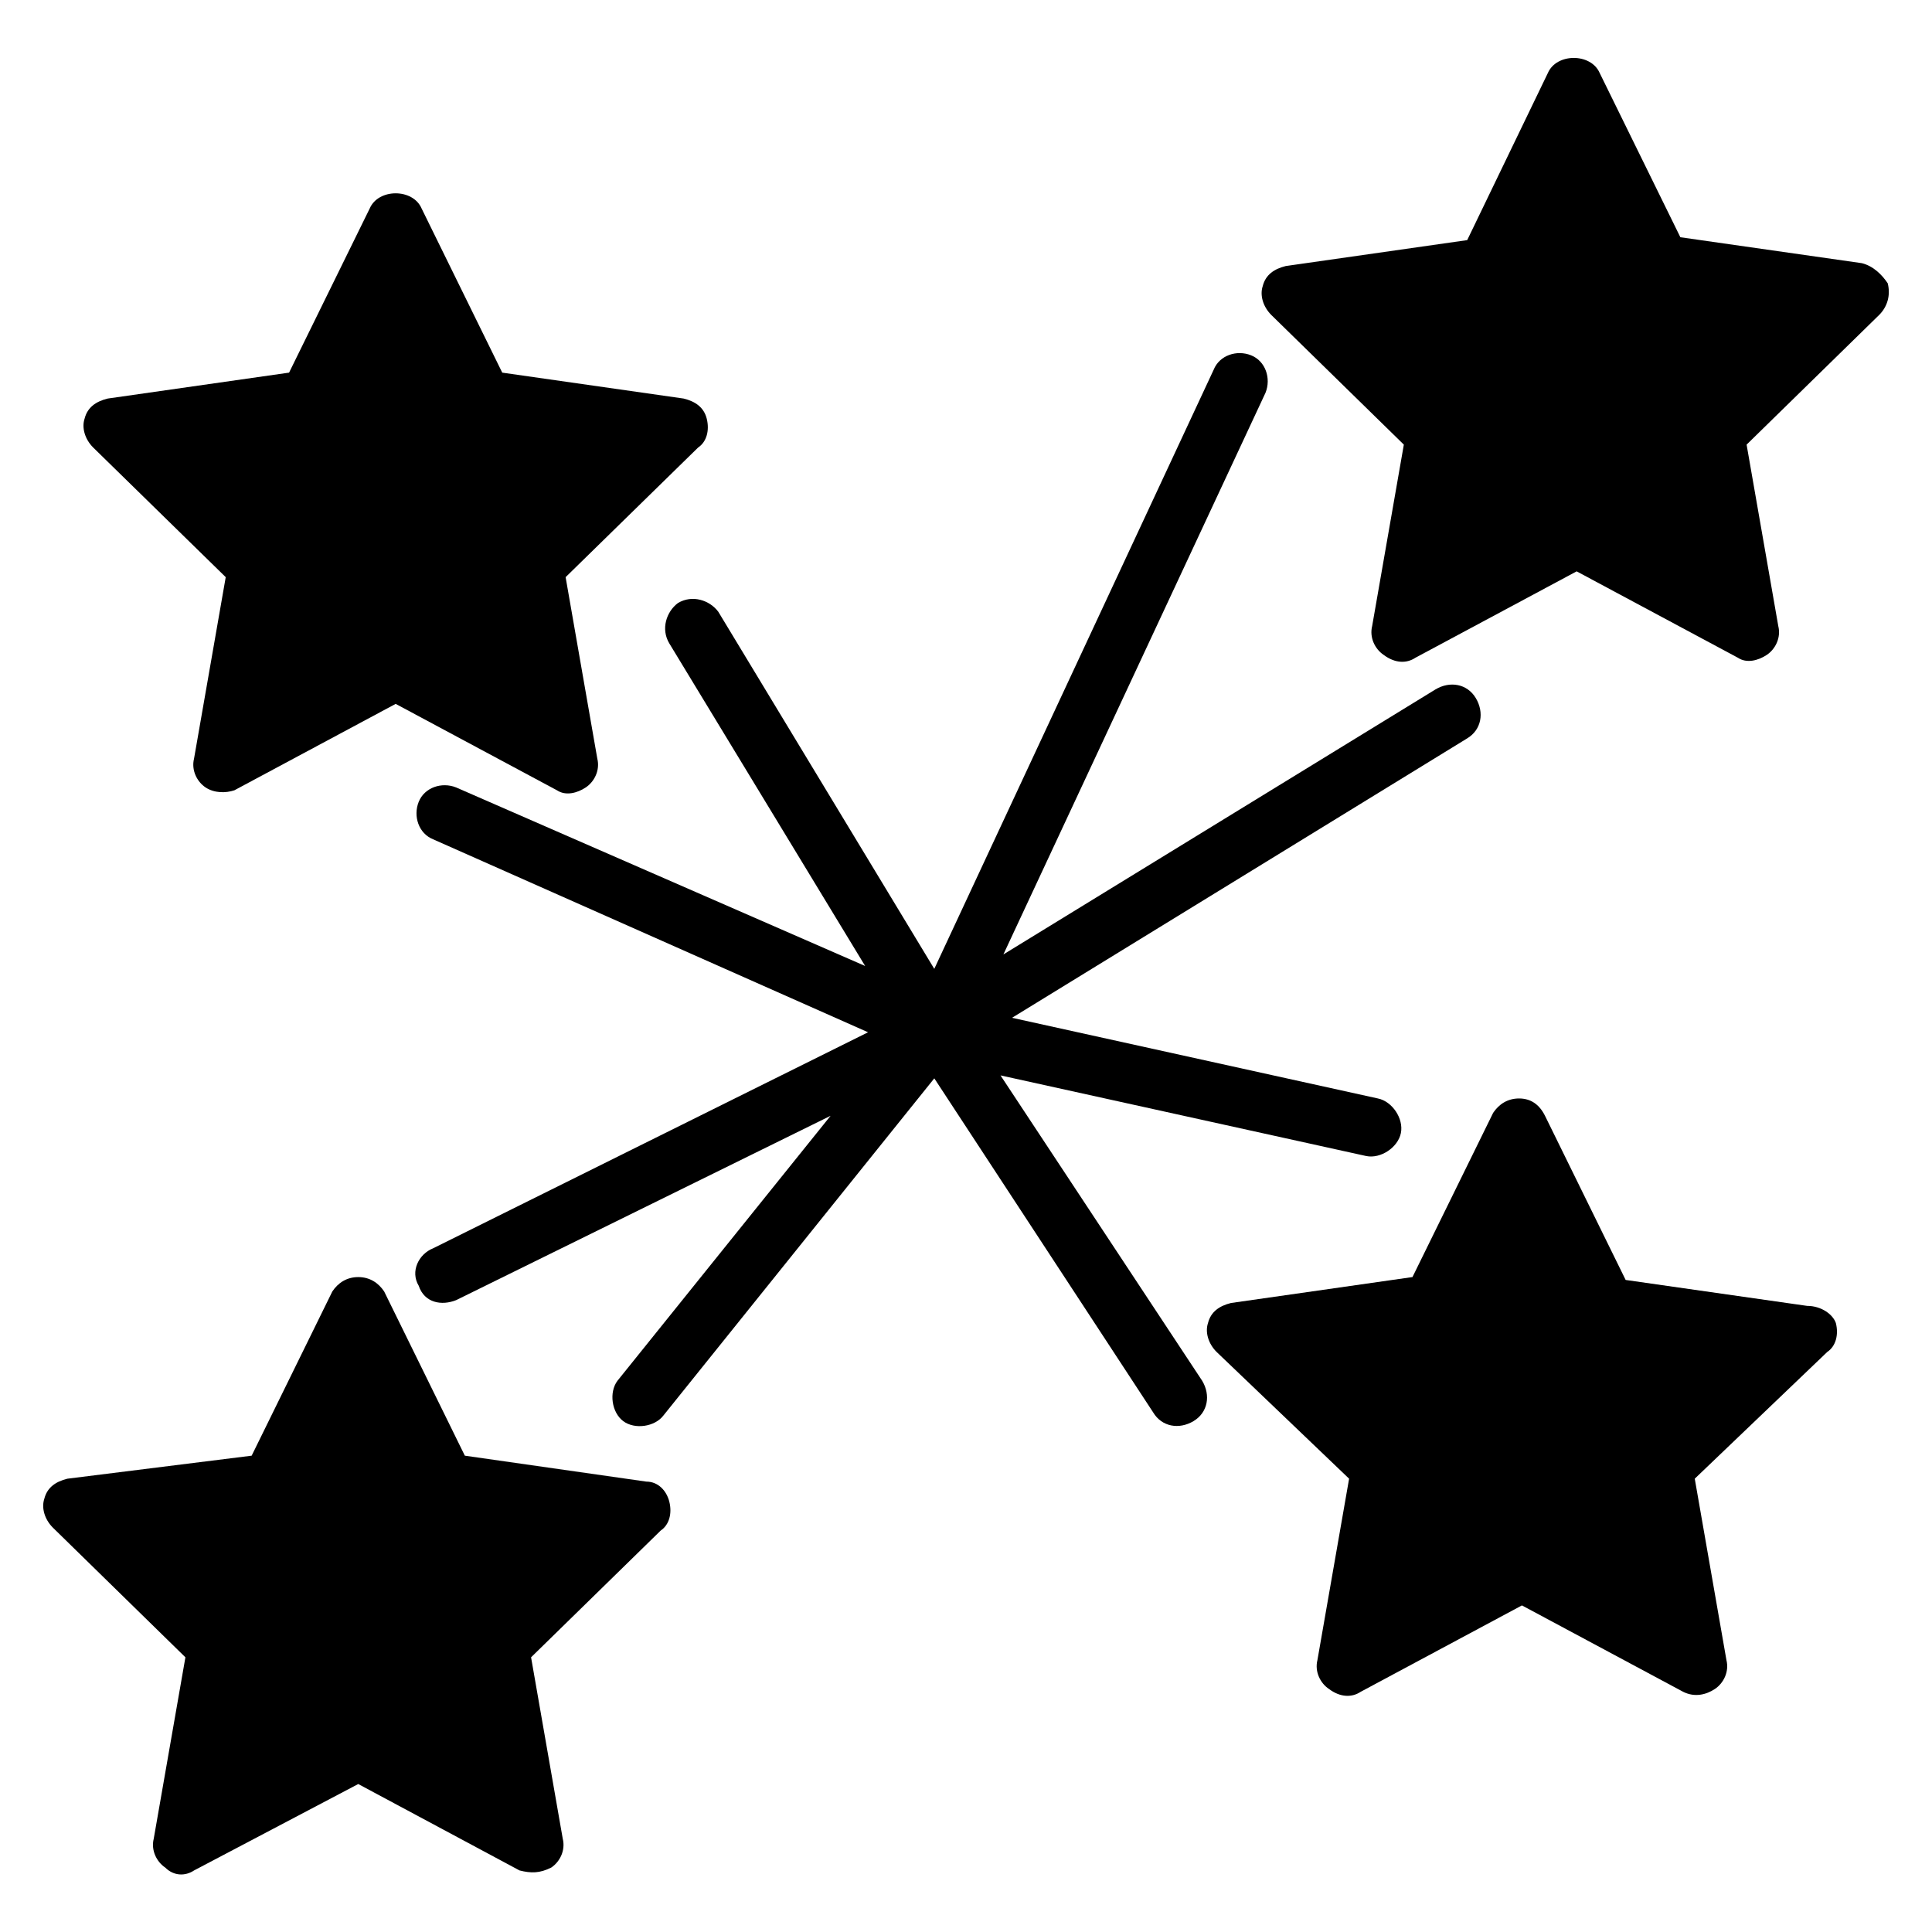 <?xml version="1.0" encoding="UTF-8"?>
<!-- Uploaded to: SVG Repo, www.svgrepo.com, Generator: SVG Repo Mixer Tools -->
<svg fill="#000000" width="800px" height="800px" version="1.1" viewBox="144 144 512 512" xmlns="http://www.w3.org/2000/svg">
 <g>
  <path d="m630.53 494.65c0.762 3.055 0 6.106-2.289 7.633l-35.113 33.586 8.398 48.09c0.762 3.055-0.762 6.106-3.055 7.633-2.289 1.527-5.344 2.289-8.398 0.762l-42.746-22.902-42.746 22.902c-2.289 1.527-5.344 1.527-8.398-0.762-2.289-1.527-3.816-4.582-3.055-7.633l8.398-48.09-35.113-33.586c-2.289-2.289-3.055-5.344-2.289-7.633 0.762-3.055 3.055-4.582 6.106-5.344l48.09-6.871 21.375-43.512c1.527-2.289 3.816-3.816 6.871-3.816 3.055 0 5.344 1.527 6.871 4.582l21.375 43.512 48.09 6.871c3.809 0 6.863 2.289 7.629 4.578z"/>
  <path d="m462.59 509.92c2.289 3.816 1.527 8.398-2.289 10.688-3.816 2.289-8.398 1.527-10.688-2.289l-58.016-88.547-71.754 89.312c-2.289 3.055-7.633 3.816-10.688 1.527-3.055-2.289-3.816-7.633-1.527-10.688l56.488-70.227-99.234 48.855c-3.816 1.527-8.398 0.762-9.922-3.816-2.289-3.816 0-8.398 3.816-9.922l115.27-57.25-115.27-51.145c-3.816-1.527-5.344-6.106-3.816-9.922s6.106-5.344 9.922-3.816l108.39 47.316-51.906-85.496c-2.289-3.816-0.762-8.398 2.289-10.688 3.816-2.289 8.398-0.762 10.688 2.289l57.25 94.656 74.043-158.78c1.527-3.816 6.106-5.344 9.922-3.816 3.816 1.527 5.344 6.106 3.816 9.922l-69.465 148.85 114.5-70.227c3.816-2.289 8.398-1.527 10.688 2.289s1.527 8.398-2.289 10.688l-120.61 74.043 96.945 21.375c3.816 0.762 6.871 5.344 6.106 9.16-0.762 3.816-5.344 6.871-9.16 6.106l-96.945-21.375z"/>
  <path d="m641.98 227.48-35.113 34.352 8.398 48.09c0.762 3.055-0.762 6.106-3.055 7.633-2.289 1.527-5.344 2.289-7.633 0.762l-42.746-22.902-42.746 22.902c-2.289 1.527-5.344 1.527-8.398-0.762-2.289-1.527-3.816-4.582-3.055-7.633l8.398-48.09-35.113-34.352c-2.289-2.289-3.055-5.344-2.289-7.633 0.762-3.055 3.055-4.582 6.106-5.344l48.09-6.871 21.371-44.273c2.289-5.344 11.449-5.344 13.742 0l21.375 43.512 48.09 6.871c3.051 0.762 5.34 3.055 6.867 5.344 0.762 3.051 0 6.106-2.289 8.395z"/>
  <path d="m168.7 262.6c-2.289-2.289-3.055-5.344-2.289-7.633 0.762-3.055 3.055-4.582 6.106-5.344l48.09-6.871 21.375-43.512c2.289-5.344 11.449-5.344 13.742 0l21.375 43.512 48.09 6.871c3.055 0.762 5.344 2.289 6.106 5.344 0.762 3.055 0 6.106-2.289 7.633l-35.113 34.352 8.398 48.09c0.762 3.055-0.762 6.106-3.055 7.633-2.289 1.527-5.344 2.289-7.633 0.762l-42.746-22.902-42.746 22.902c-2.297 0.766-5.348 0.766-7.637-0.762-2.289-1.527-3.816-4.582-3.055-7.633l8.398-48.09z"/>
  <path d="m321.38 541.98c0.762 3.055 0 6.106-2.289 7.633l-34.352 33.59 8.398 48.09c0.762 3.055-0.762 6.106-3.055 7.633-3.055 1.527-5.344 1.527-8.398 0.762l-42.746-22.902-43.512 22.902c-2.289 1.527-5.344 1.527-7.633-0.762-2.289-1.527-3.816-4.582-3.055-7.633l8.398-48.09-35.113-34.352c-2.289-2.289-3.055-5.344-2.289-7.633 0.762-3.055 3.055-4.582 6.106-5.344l48.852-6.106 21.375-43.512c1.527-2.289 3.816-3.816 6.871-3.816 3.055 0 5.344 1.527 6.871 3.816l21.375 43.512 48.09 6.871c3.051-0.004 5.34 2.289 6.106 5.34z"/>
 </g>
</svg>